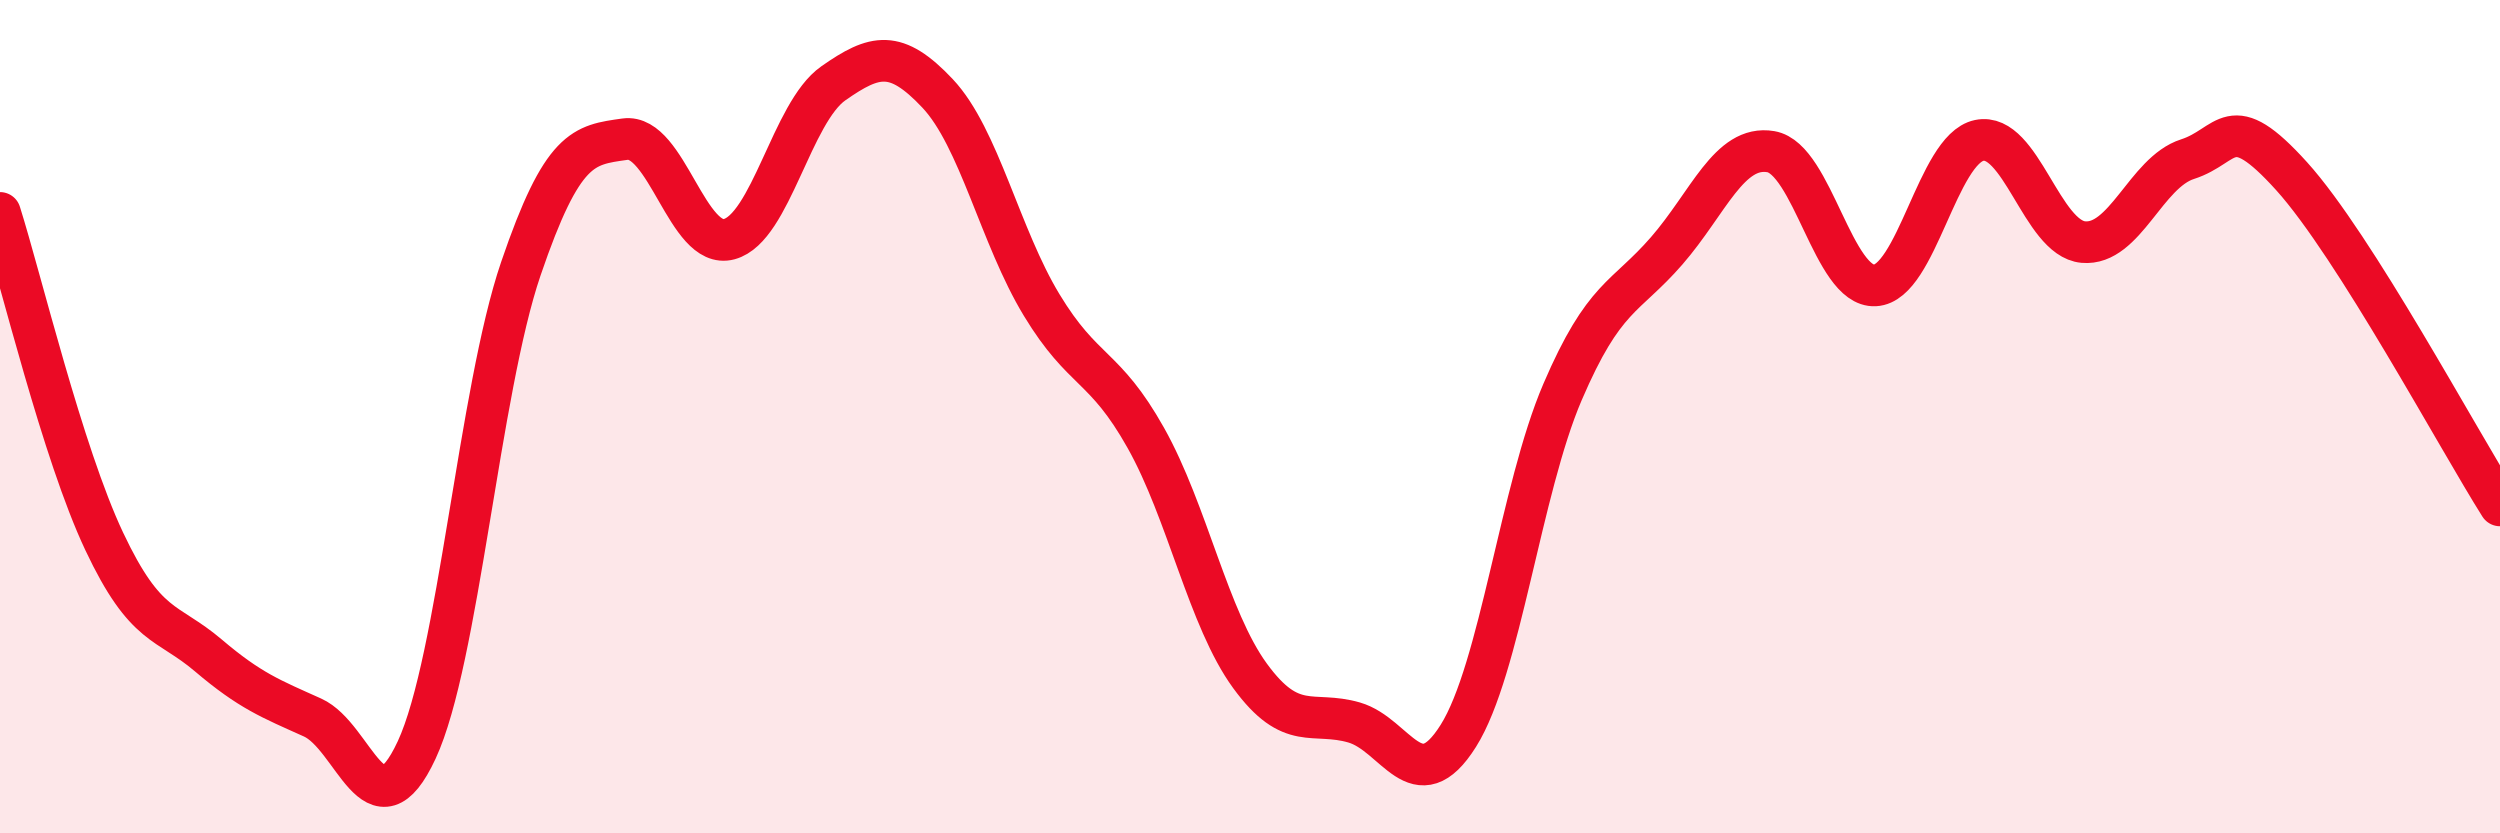 
    <svg width="60" height="20" viewBox="0 0 60 20" xmlns="http://www.w3.org/2000/svg">
      <path
        d="M 0,5.11 C 0.5,6.69 1.5,10.87 2.5,12.99 C 3.5,15.11 4,14.88 5,15.73 C 6,16.58 6.5,16.77 7.5,17.22 C 8.5,17.67 9,20.15 10,18 C 11,15.85 11.5,9.38 12.5,6.45 C 13.5,3.52 14,3.48 15,3.34 C 16,3.2 16.5,6.01 17.5,5.74 C 18.5,5.47 19,2.7 20,2 C 21,1.3 21.5,1.18 22.5,2.24 C 23.5,3.3 24,5.67 25,7.32 C 26,8.97 26.5,8.73 27.5,10.51 C 28.5,12.29 29,14.85 30,16.22 C 31,17.59 31.5,17.05 32.5,17.34 C 33.5,17.63 34,19.25 35,17.66 C 36,16.07 36.5,11.74 37.5,9.41 C 38.5,7.08 39,7.17 40,6.02 C 41,4.87 41.5,3.47 42.5,3.64 C 43.5,3.81 44,6.9 45,6.85 C 46,6.8 46.5,3.58 47.5,3.37 C 48.5,3.16 49,5.72 50,5.81 C 51,5.9 51.5,4.14 52.5,3.82 C 53.5,3.5 53.5,2.57 55,4.23 C 56.5,5.89 59,10.55 60,12.13L60 20L0 20Z"
        fill="#EB0A25"
        opacity="0.1"
        stroke-linecap="round"
        stroke-linejoin="round"
      />
      <path
        d="M 0,5.11 C 0.5,6.69 1.5,10.87 2.5,12.99 C 3.5,15.11 4,14.88 5,15.73 C 6,16.58 6.5,16.77 7.5,17.22 C 8.5,17.67 9,20.15 10,18 C 11,15.85 11.5,9.38 12.5,6.45 C 13.5,3.52 14,3.48 15,3.34 C 16,3.2 16.5,6.01 17.5,5.74 C 18.5,5.47 19,2.7 20,2 C 21,1.3 21.5,1.18 22.5,2.24 C 23.5,3.3 24,5.67 25,7.32 C 26,8.97 26.5,8.73 27.5,10.51 C 28.5,12.29 29,14.85 30,16.22 C 31,17.59 31.5,17.05 32.5,17.34 C 33.5,17.63 34,19.25 35,17.66 C 36,16.07 36.5,11.74 37.5,9.41 C 38.5,7.08 39,7.17 40,6.02 C 41,4.87 41.5,3.47 42.5,3.64 C 43.5,3.81 44,6.9 45,6.85 C 46,6.8 46.5,3.58 47.5,3.37 C 48.5,3.16 49,5.72 50,5.81 C 51,5.9 51.5,4.14 52.5,3.82 C 53.5,3.5 53.5,2.57 55,4.23 C 56.5,5.89 59,10.55 60,12.13"
        stroke="#EB0A25"
        stroke-width="1"
        fill="none"
        stroke-linecap="round"
        stroke-linejoin="round"
      />
    </svg>
  